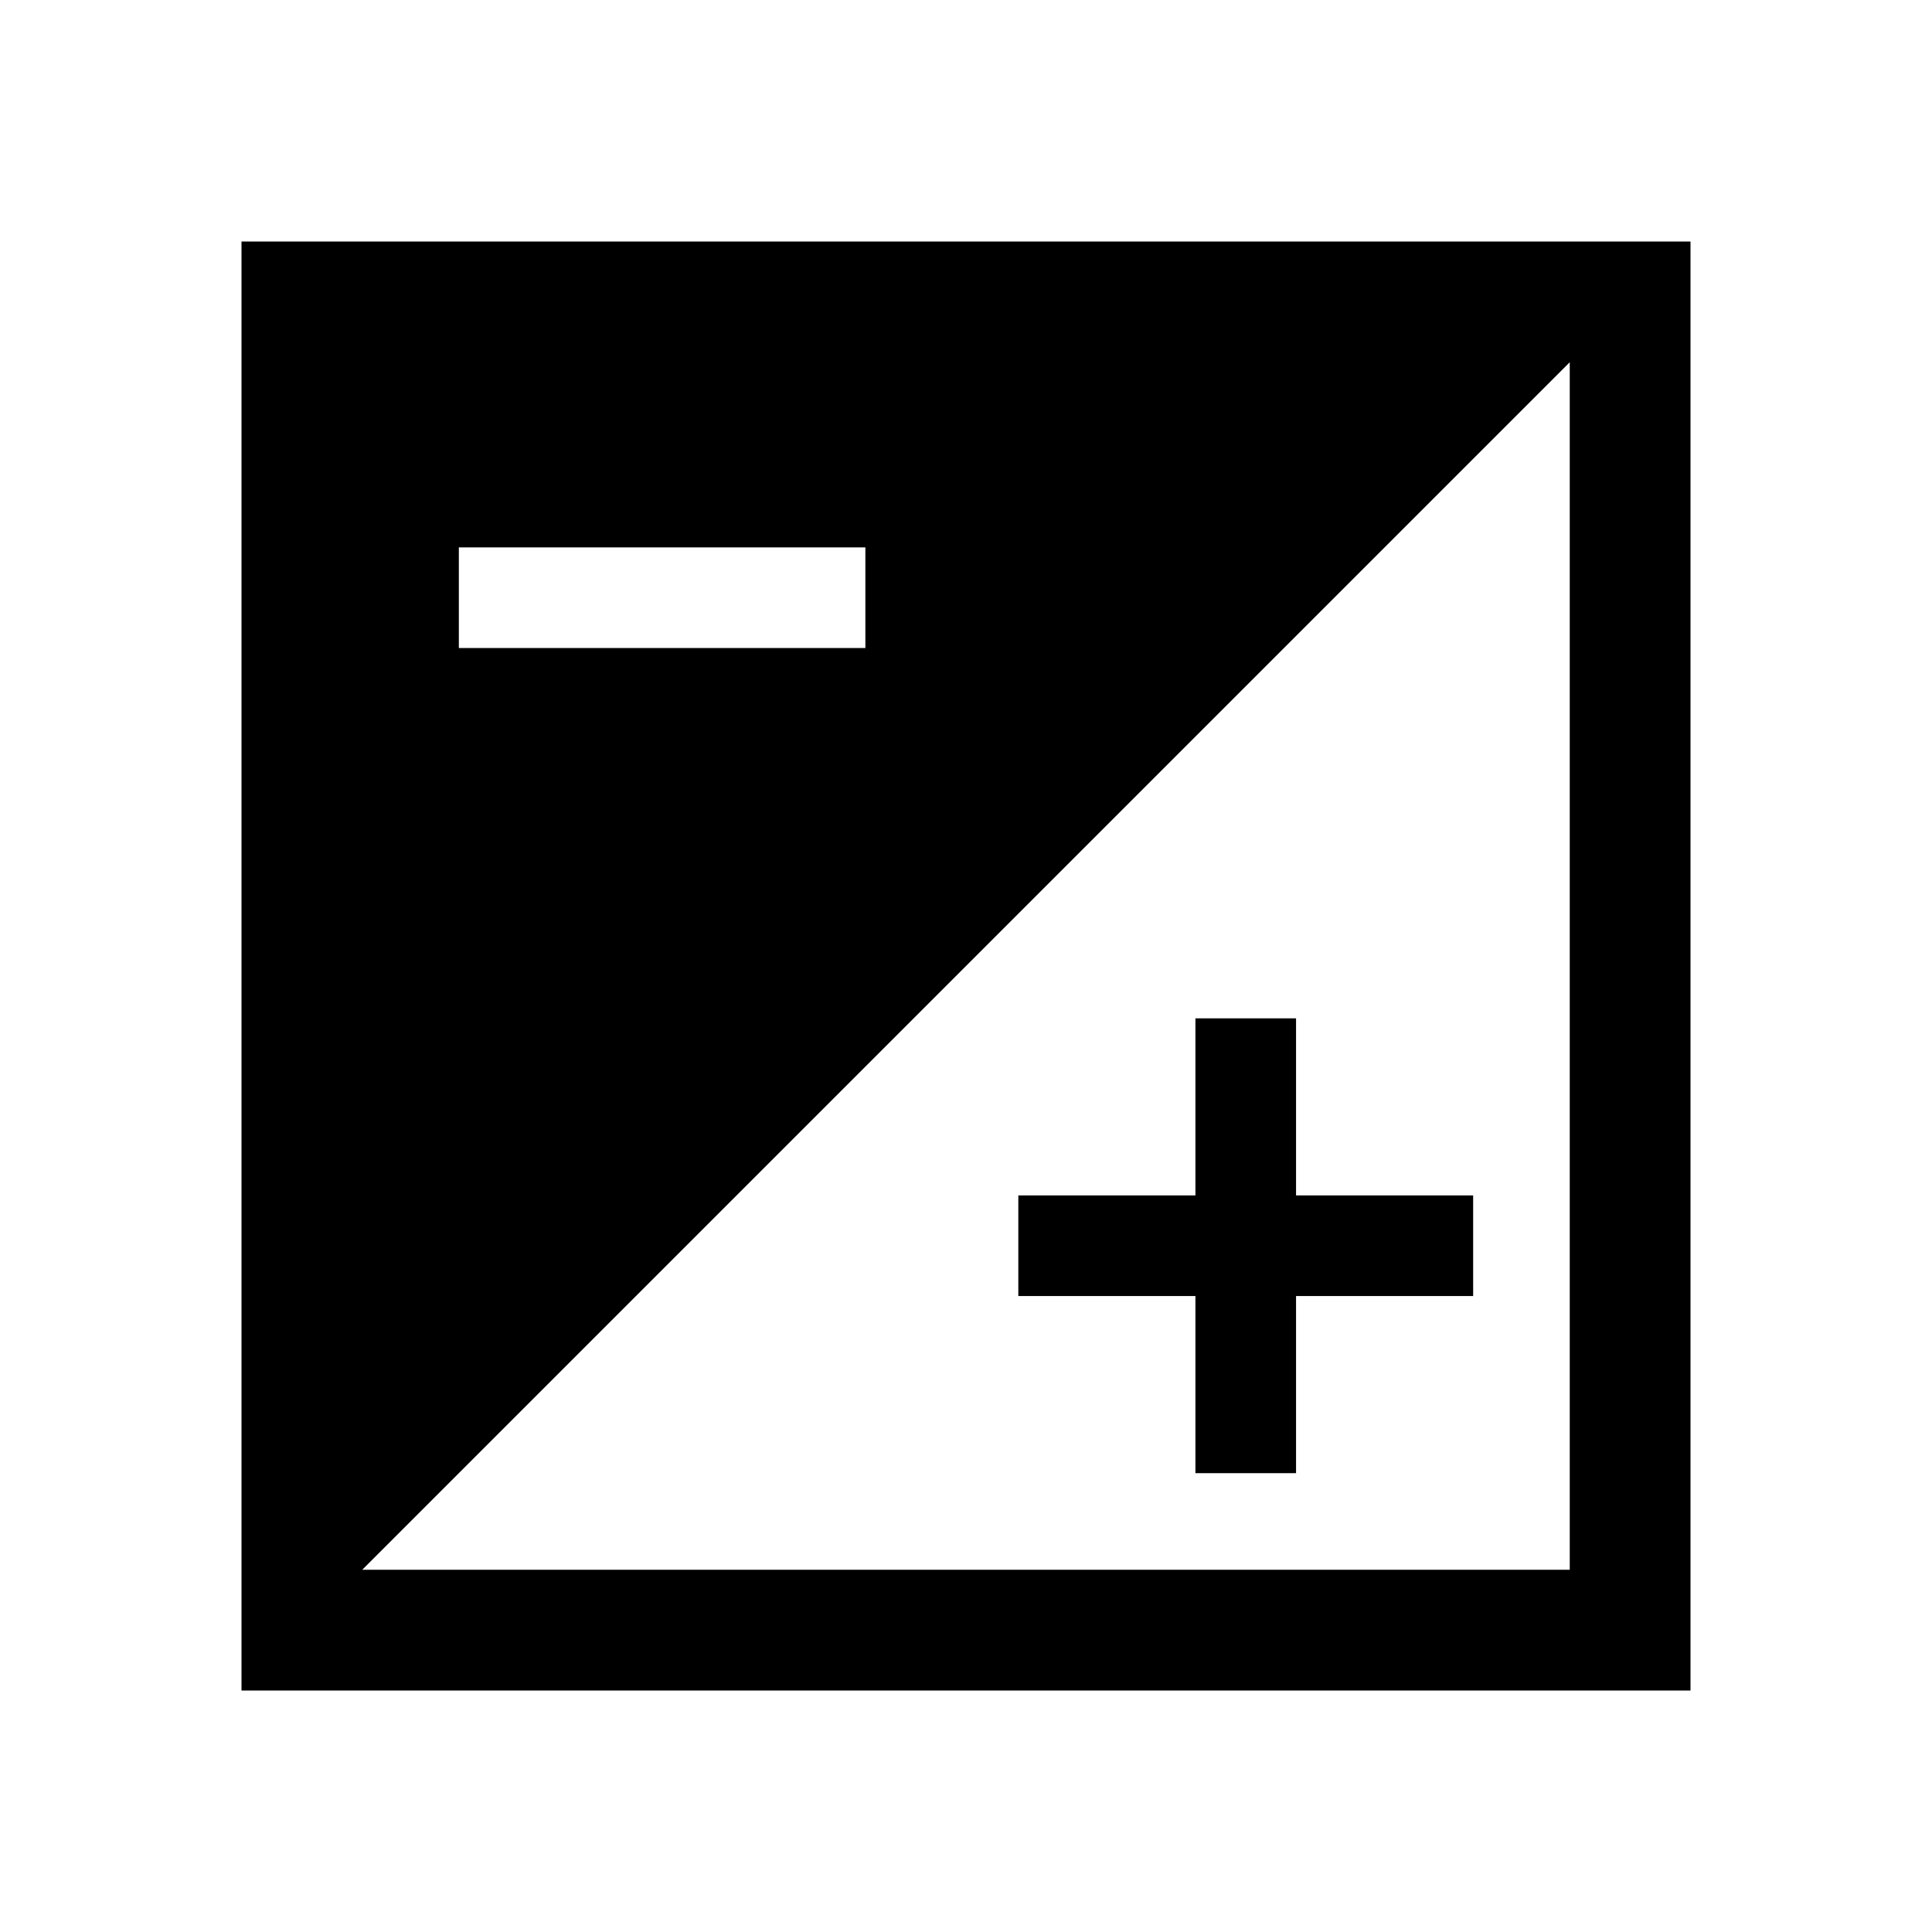 <svg xmlns="http://www.w3.org/2000/svg" width="48" height="48" viewBox="0 -960 960 960"><path d="M120-120v-720h720v720H120Zm60-60h600v-600L180-180Zm414-48v-88h-88v-50h88v-88h50v88h88v50h-88v88h-50ZM228-638h202v-50H228v50Z"/></svg>